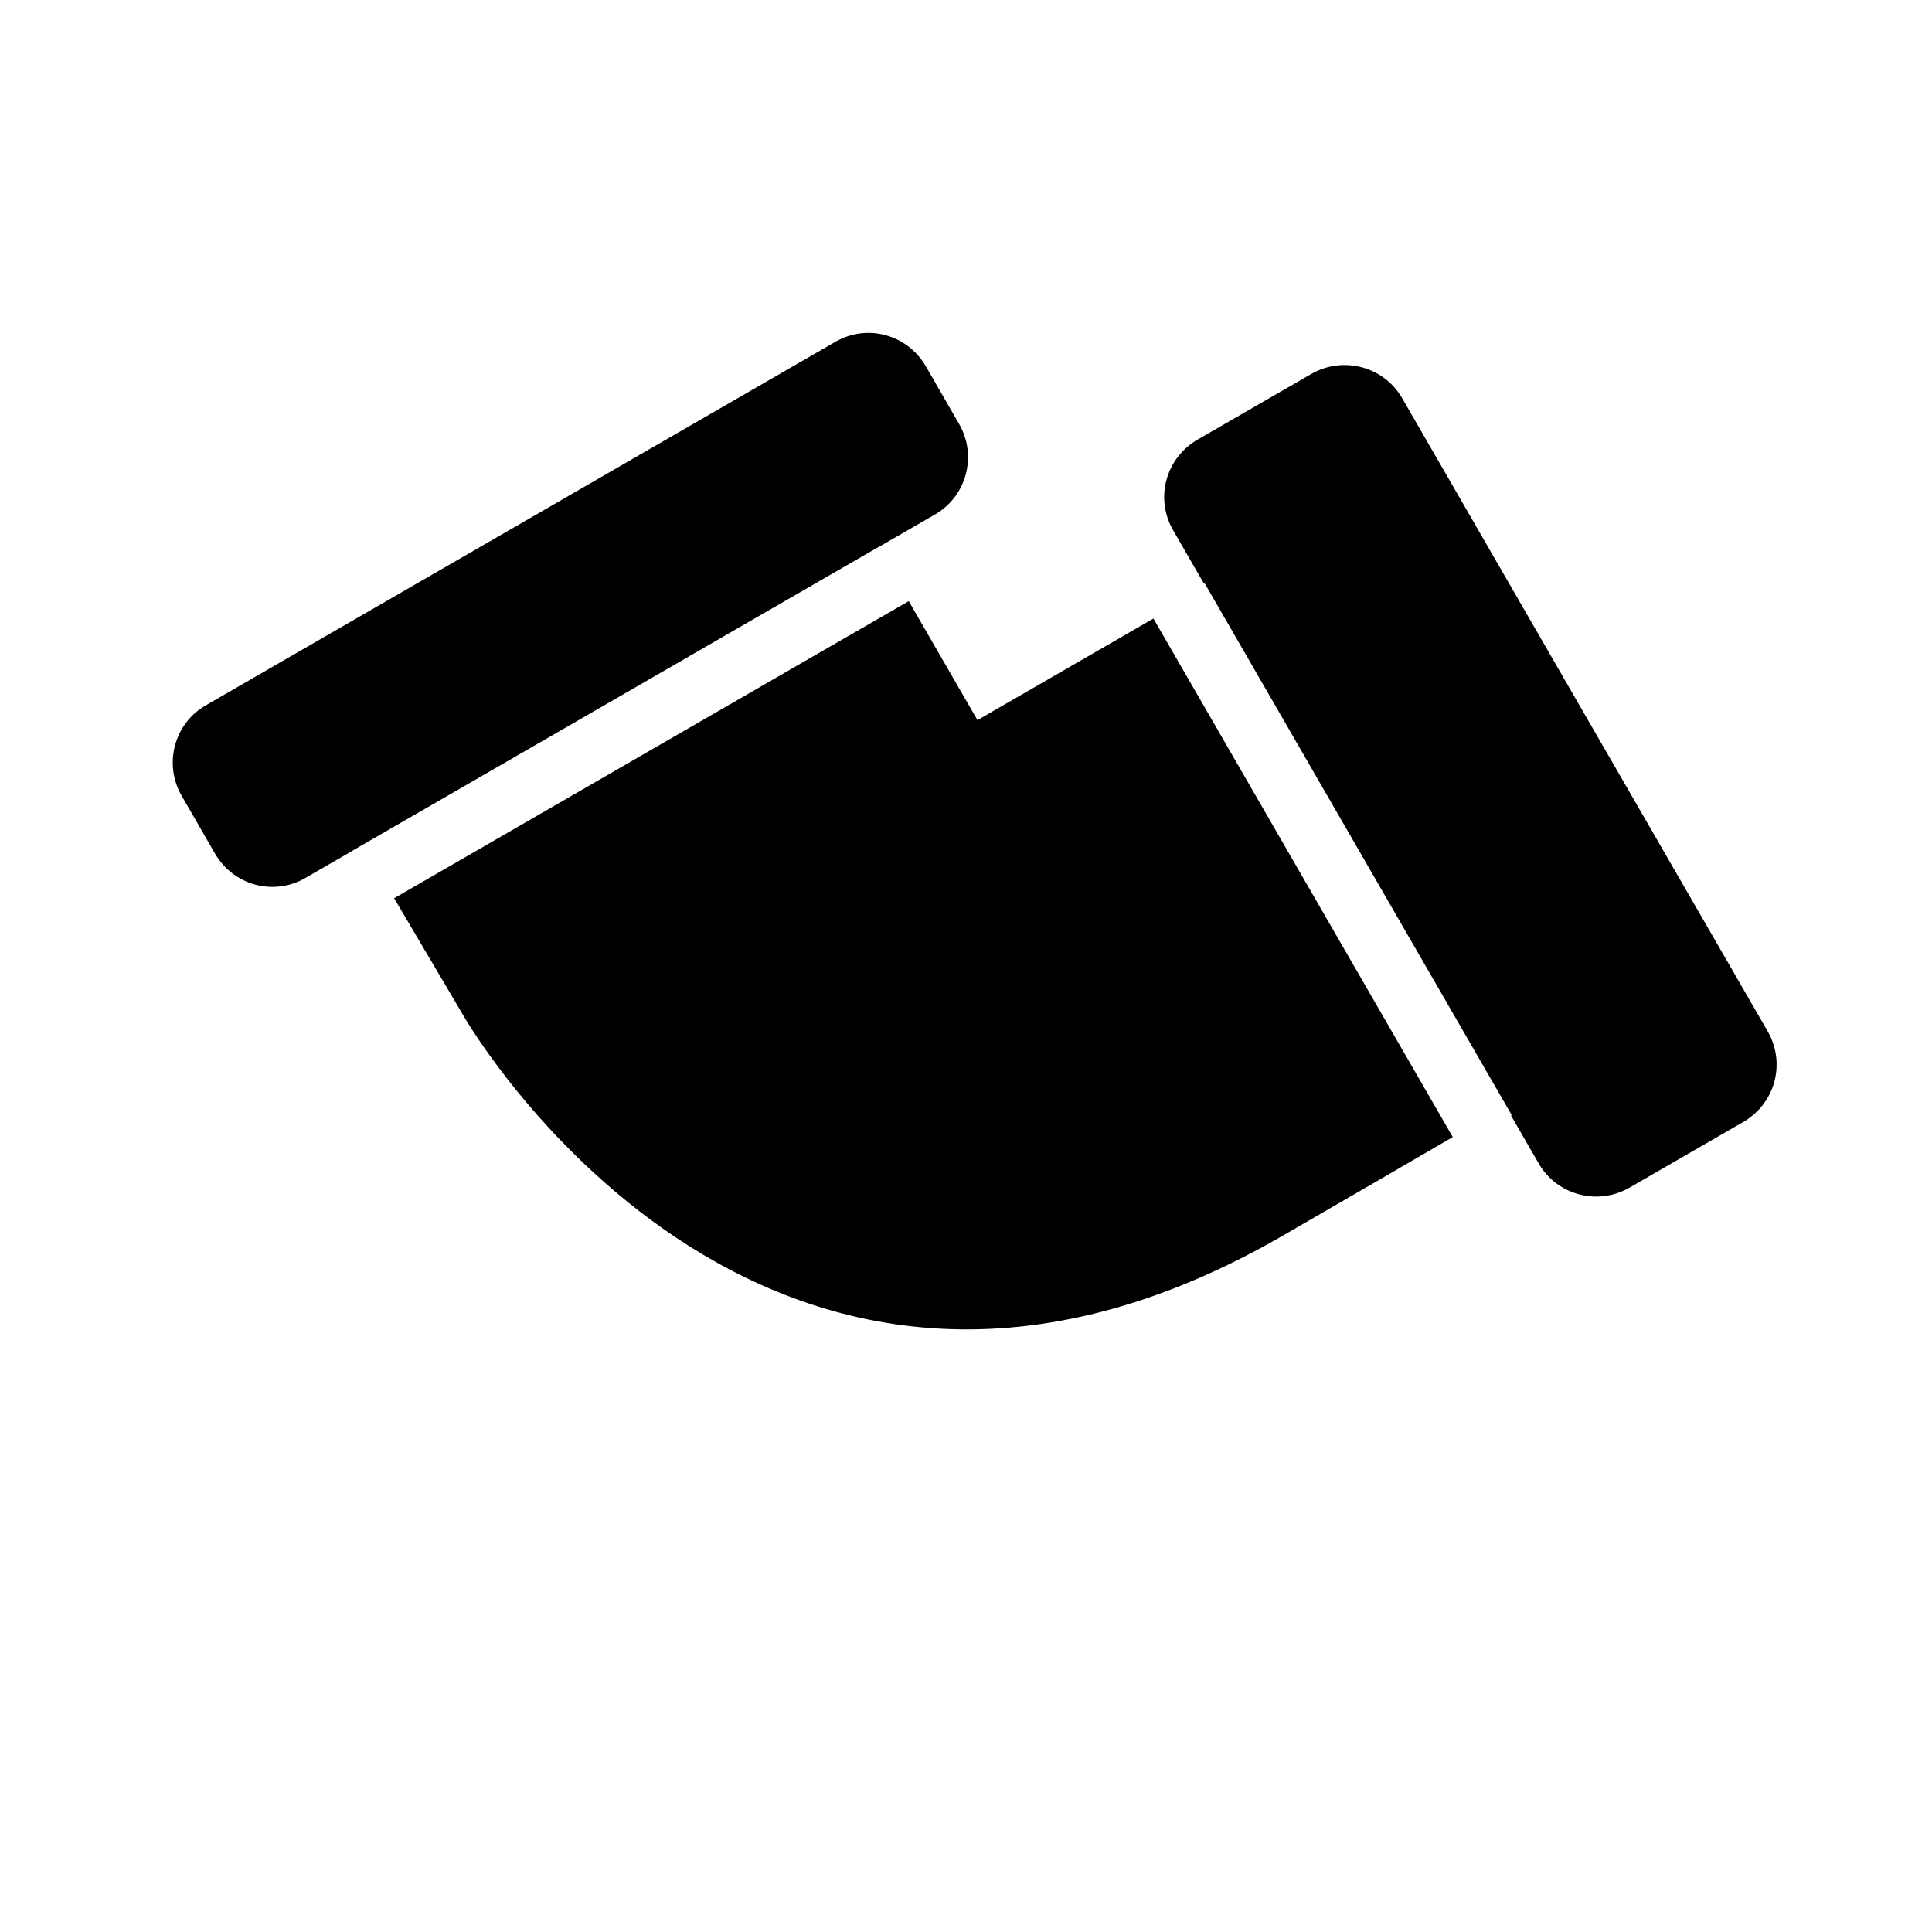 <?xml version="1.0" encoding="UTF-8"?>
<!-- Uploaded to: SVG Repo, www.svgrepo.com, Generator: SVG Repo Mixer Tools -->
<svg fill="#000000" width="800px" height="800px" version="1.1" viewBox="144 144 512 512" xmlns="http://www.w3.org/2000/svg">
 <path d="m449.67 307.92-46.629 26.922-18.211-31.539-136.38 78.742 18.516 31.363s78.391 136.79 215.46 58.934c23.414-13.527 37.773-21.867 46.574-27.012zm13.402-9.227-8.172-14.152c-4.856-8.41-2.066-19.109 6.519-24.066l30.055-17.352c8.453-4.883 19.25-2.016 24.102 6.387l96.871 167.79c4.856 8.41 2.066 19.109-6.519 24.066l-30.055 17.352c-8.457 4.883-19.25 2.016-24.102-6.387l-7.352-12.73 0.188-0.109-81.348-140.9zm-226.35 71.176-11.809 6.816c-8.363 4.832-19.043 1.996-23.941-6.488l-8.82-15.281c-4.859-8.41-2.008-19.152 6.352-23.977l166.9-96.363c8.363-4.828 19.043-1.992 23.941 6.488l8.82 15.281c4.859 8.414 2.008 19.152-6.352 23.98l-14.816 8.555-0.012-0.027-140.28 80.992z" fill-rule="evenodd"/>
</svg>